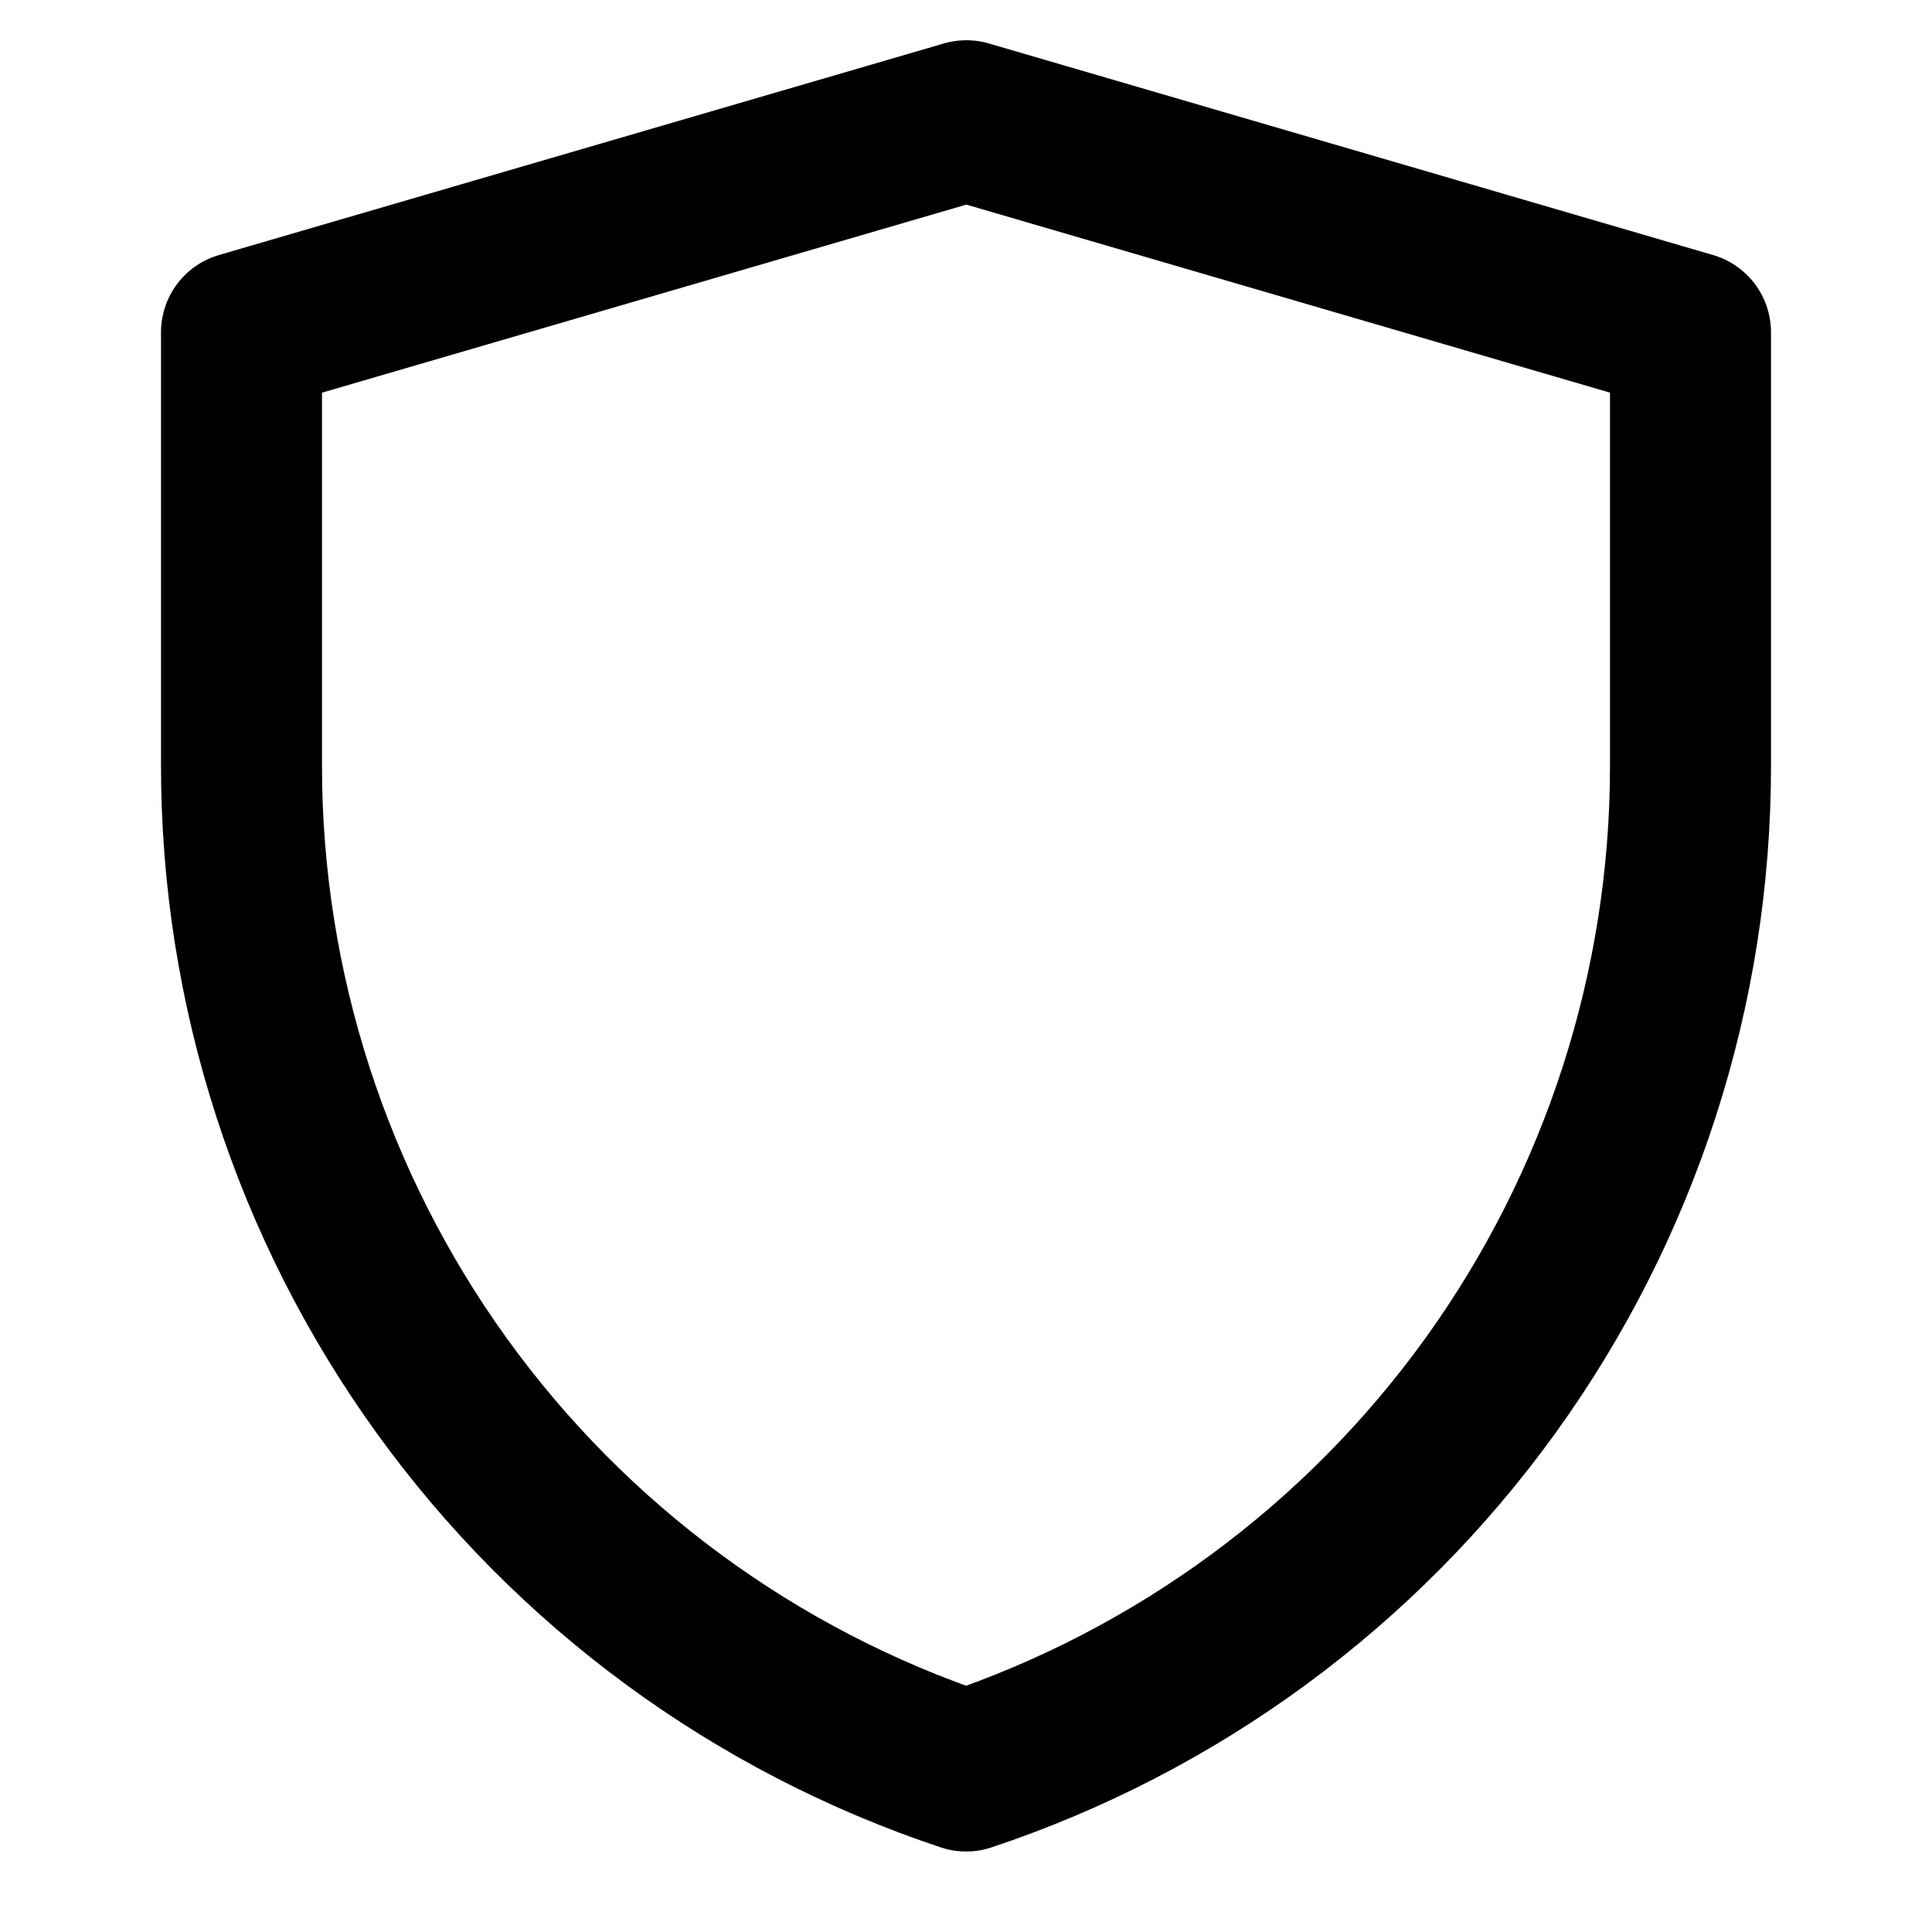 <svg width="48" height="48" viewBox="0 0 48 48" fill="none" xmlns="http://www.w3.org/2000/svg">
<path fill-rule="evenodd" clip-rule="evenodd" d="M6 8.256L24.009 3L42 8.256V19.034C42 24.558 40.262 29.941 37.032 34.422C33.802 38.903 29.243 42.254 24.003 44V44C18.761 42.254 14.201 38.903 10.97 34.421C7.739 29.939 6 24.554 6 19.029V8.256Z" stroke="black" stroke-width="4" stroke-linejoin="round"/>
</svg>
